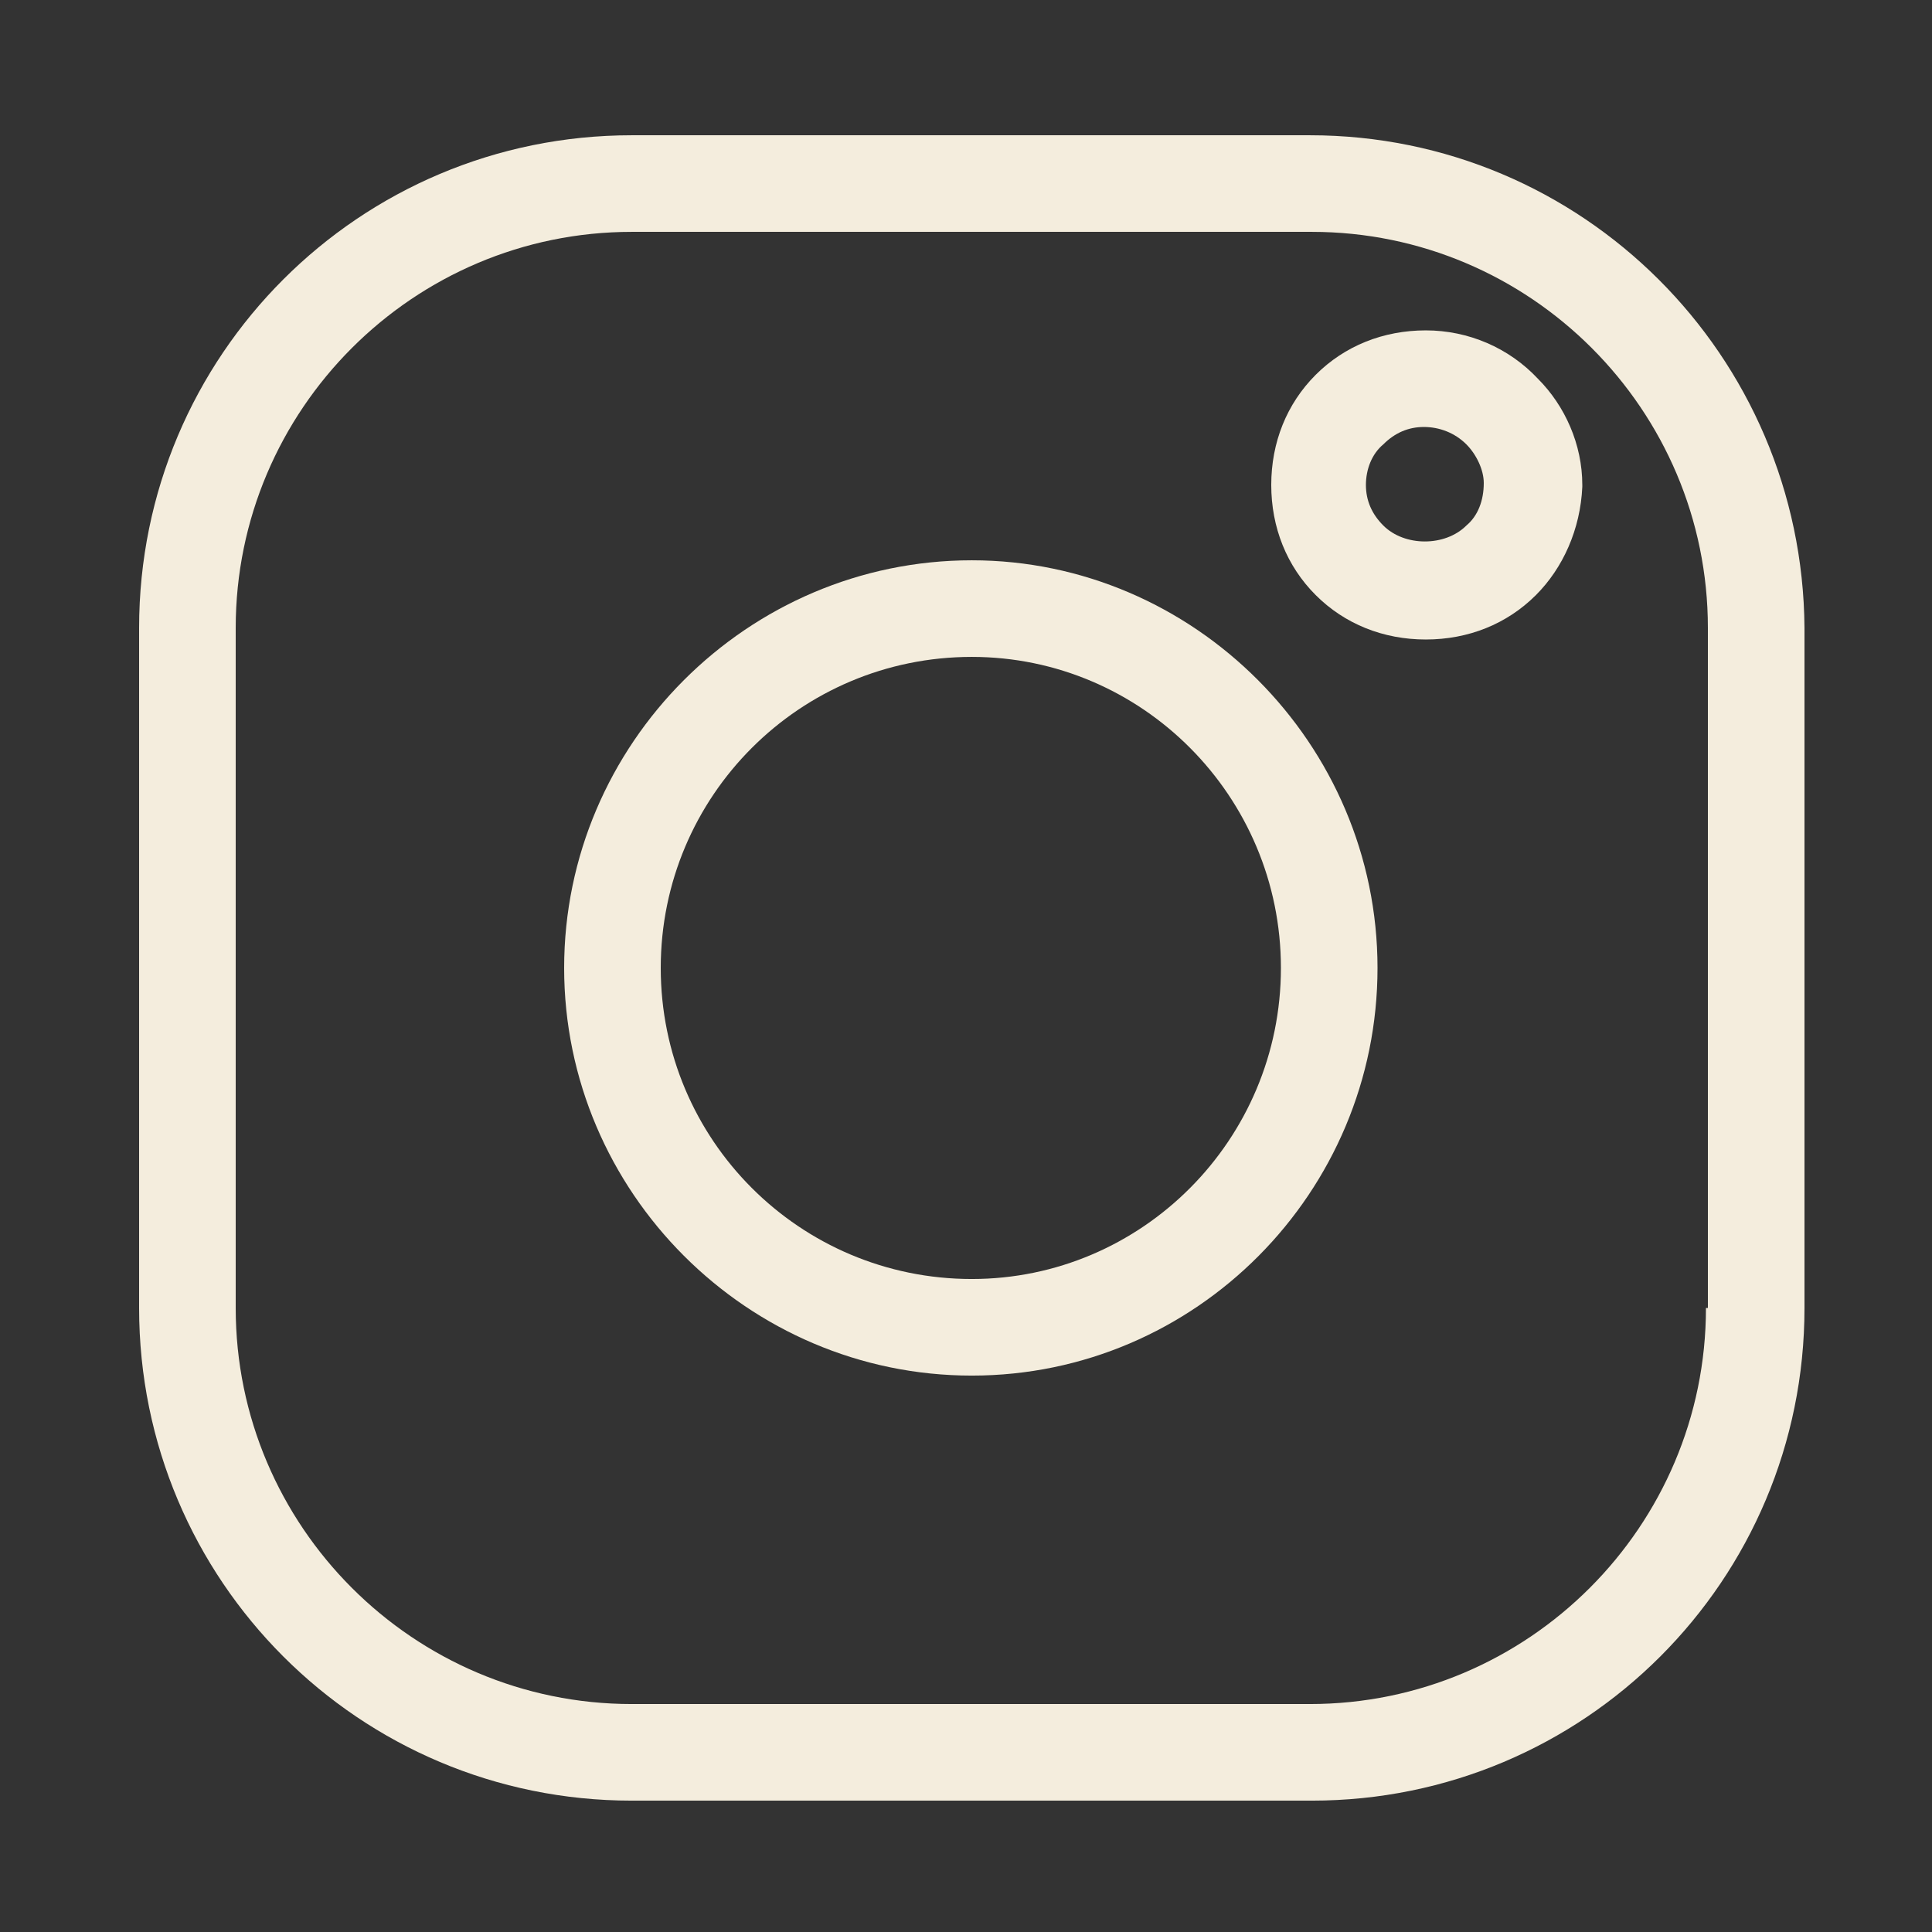 <?xml version="1.0" encoding="UTF-8"?> <svg xmlns="http://www.w3.org/2000/svg" width="206" height="206" viewBox="0 0 206 206" fill="none"><rect x="0" y="0" width="206" height="206" fill="#333333" stroke="none"/> <path d="M103.618 59.742C79.722 59.742 60.152 79.312 60.152 103.208C60.152 127.104 79.722 146.674 103.618 146.674C127.514 146.674 146.878 127.104 146.878 103.208C146.878 79.312 127.308 59.742 103.618 59.742ZM103.618 136.374C85.284 136.374 70.452 121.542 70.452 103.208C70.452 84.874 85.284 70.042 103.618 70.042C121.746 70.042 136.578 84.874 136.578 103.208C136.578 121.542 121.746 136.374 103.618 136.374Z" fill="#F4EDDD"></path> <path d="M152.027 35.227C147.495 35.227 143.375 36.875 140.285 39.965C137.195 43.055 135.547 47.175 135.547 51.707C135.547 56.239 137.195 60.359 140.285 63.449C143.375 66.539 147.495 68.187 152.027 68.187C156.559 68.187 160.679 66.539 163.769 63.449C166.653 60.565 168.507 56.445 168.713 51.913V51.707C168.713 47.381 166.859 43.261 163.975 40.377C160.885 37.081 156.559 35.227 152.027 35.227ZM156.353 56.033C154.087 58.299 149.761 58.299 147.495 56.033C146.259 54.797 145.641 53.355 145.641 51.707C145.641 50.059 146.259 48.411 147.495 47.381C148.731 46.145 150.173 45.527 151.821 45.527C153.469 45.527 155.117 46.145 156.353 47.381C157.383 48.411 158.207 50.059 158.207 51.501C158.207 53.355 157.589 55.003 156.353 56.033Z" fill="#F4EDDD"></path> <path d="M139.668 14.422H67.362C38.316 14.422 14.832 37.906 14.832 66.952V139.464C14.832 168.51 38.316 191.994 67.362 191.994H139.874C168.92 191.994 192.404 168.51 192.404 139.464V66.952C192.198 37.906 168.714 14.422 139.668 14.422ZM181.898 139.464C181.898 162.742 162.946 181.694 139.668 181.694H67.362C44.084 181.694 25.132 162.742 25.132 139.464V66.952C25.132 43.674 44.084 24.722 67.362 24.722H139.874C163.152 24.722 182.104 43.674 182.104 66.952V139.464H181.898Z" fill="#F4EDDD"></path> </svg> 